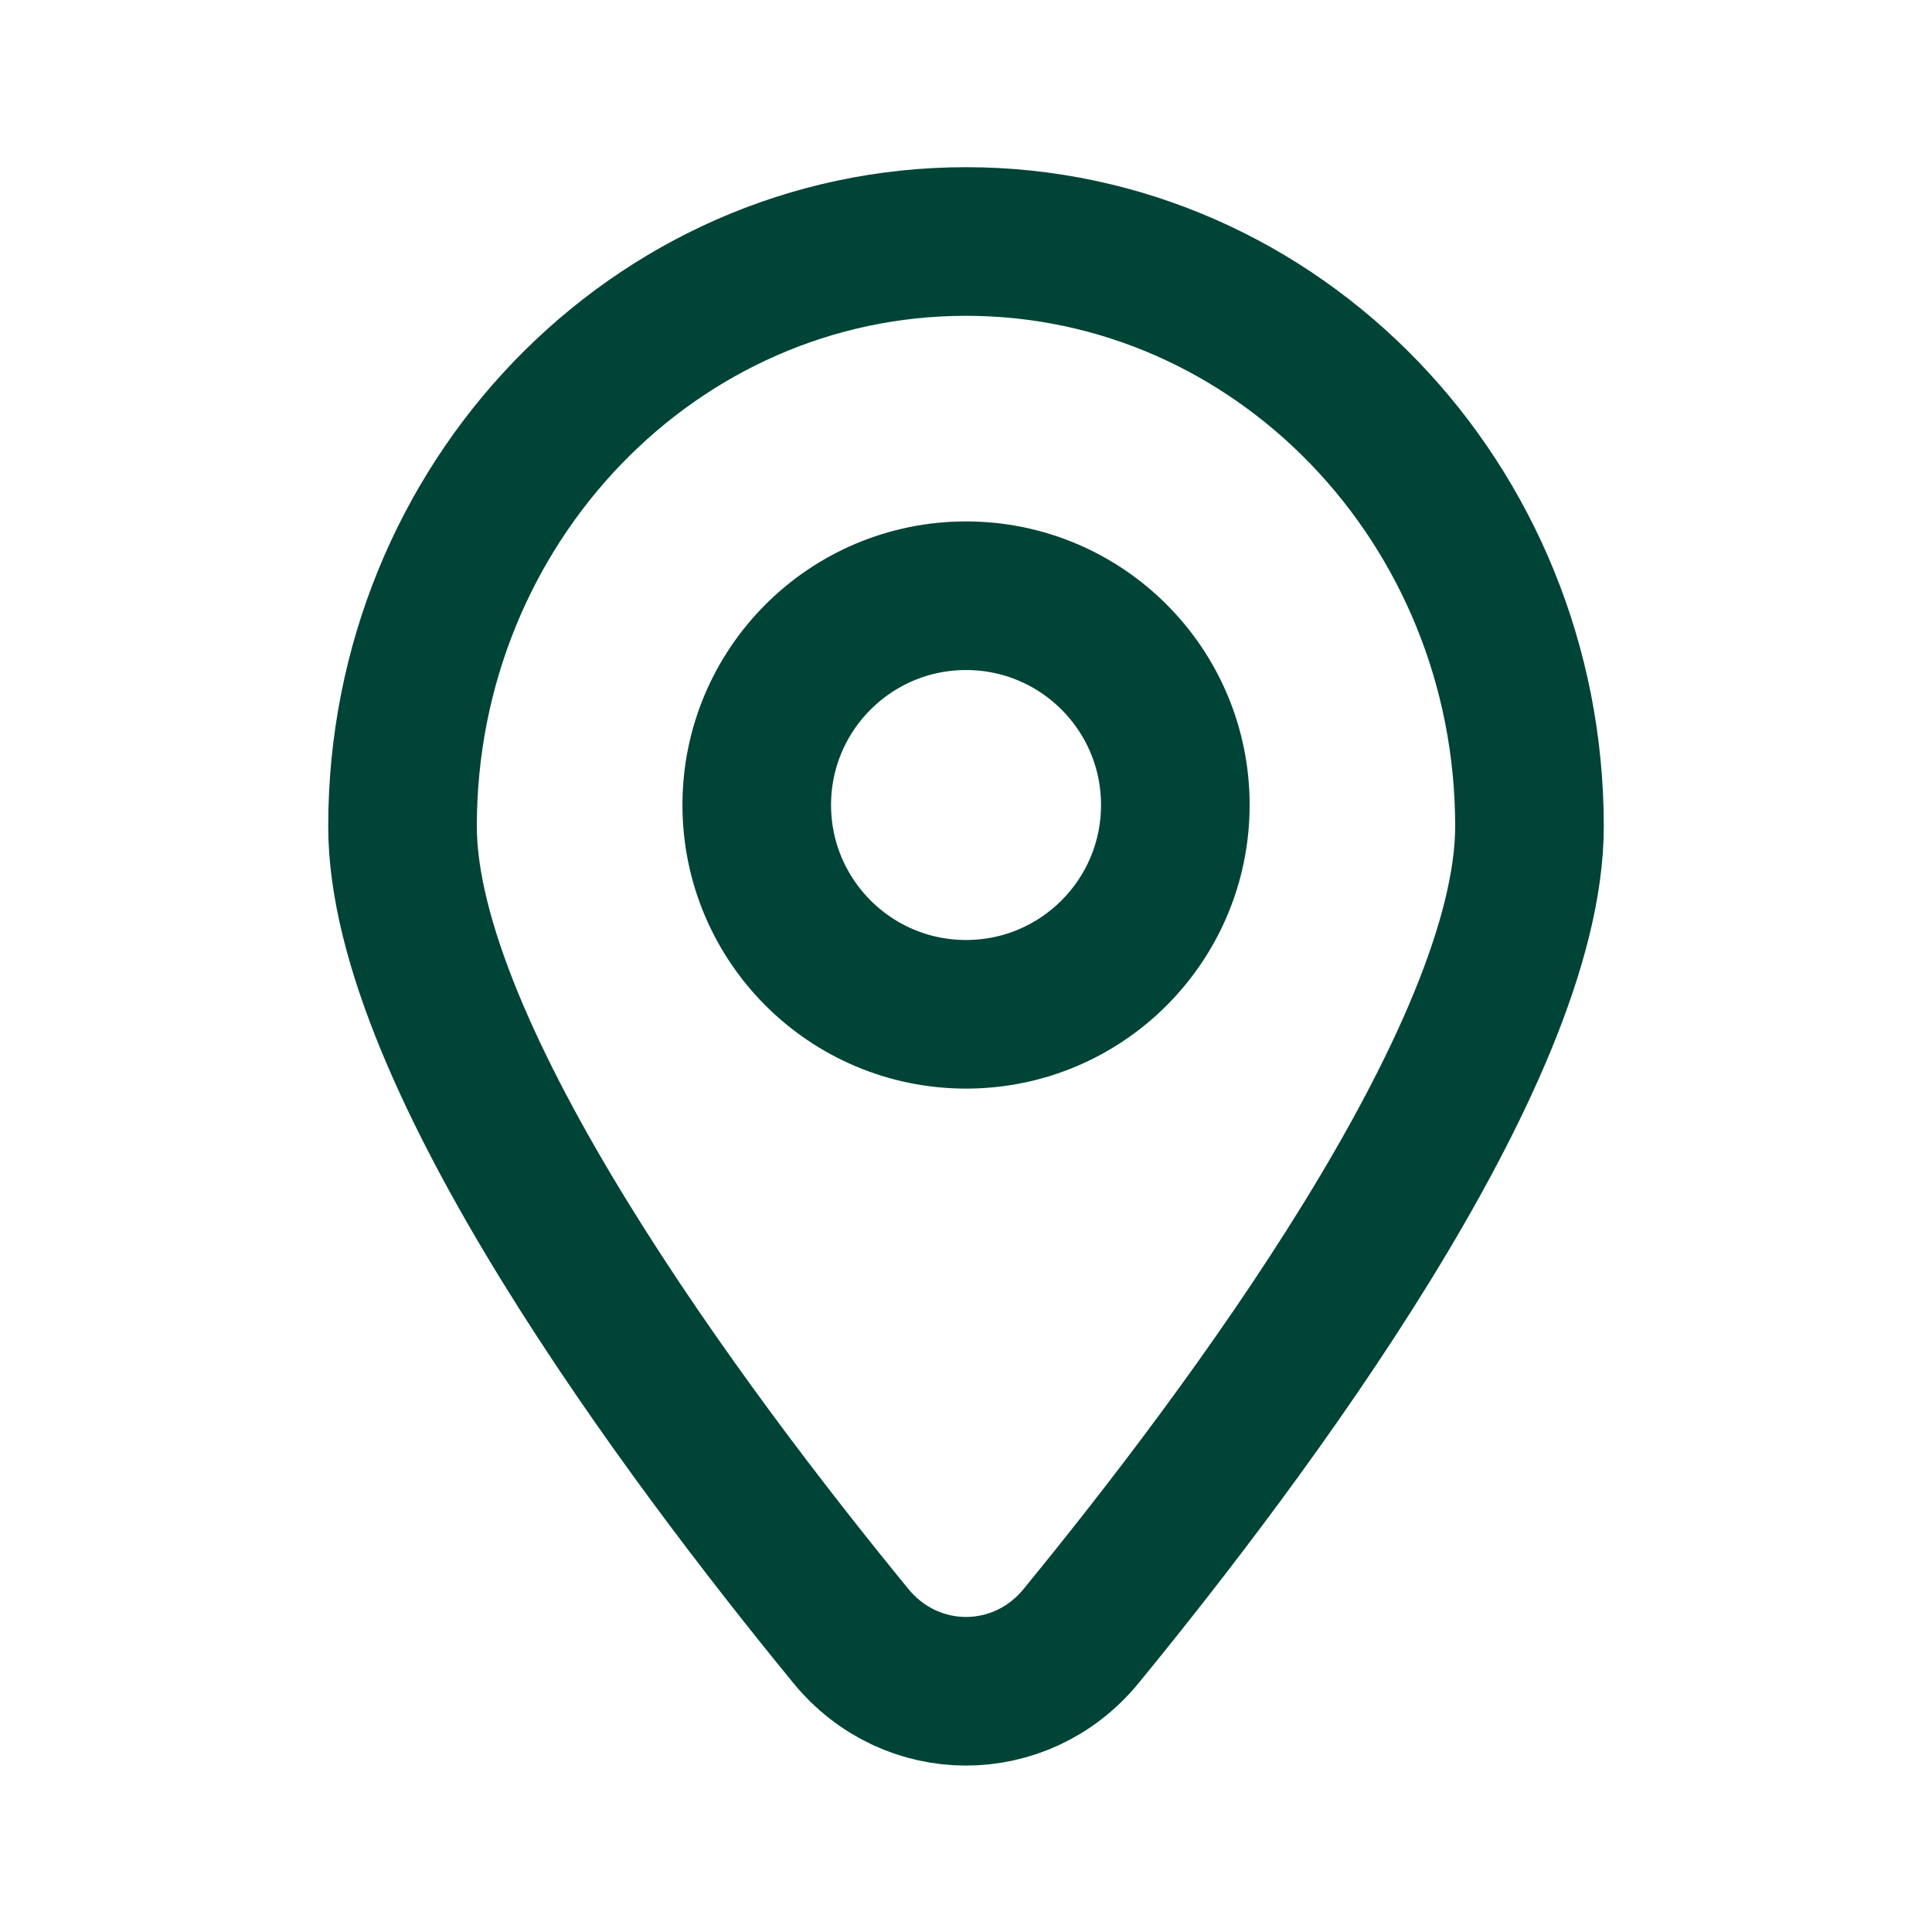 <svg width="26" height="26" viewBox="0 0 26 26" fill="none" xmlns="http://www.w3.org/2000/svg">
<path d="M20.583 11.12C20.583 14.204 16.767 19.31 14.549 22.017C13.738 23.008 12.262 23.008 11.451 22.017C9.233 19.31 5.417 14.204 5.417 11.12C5.417 6.774 8.812 3.25 13 3.25C17.188 3.25 20.583 6.774 20.583 11.12Z" stroke="#004437" stroke-width="2" stroke-linecap="round"/>
<path d="M15.817 10.833C15.817 12.389 14.556 13.65 13.001 13.65C11.445 13.65 10.184 12.389 10.184 10.833C10.184 9.278 11.445 8.017 13.001 8.017C14.556 8.017 15.817 9.278 15.817 10.833Z" stroke="#004437" stroke-width="2" stroke-linecap="round"/>
</svg>
